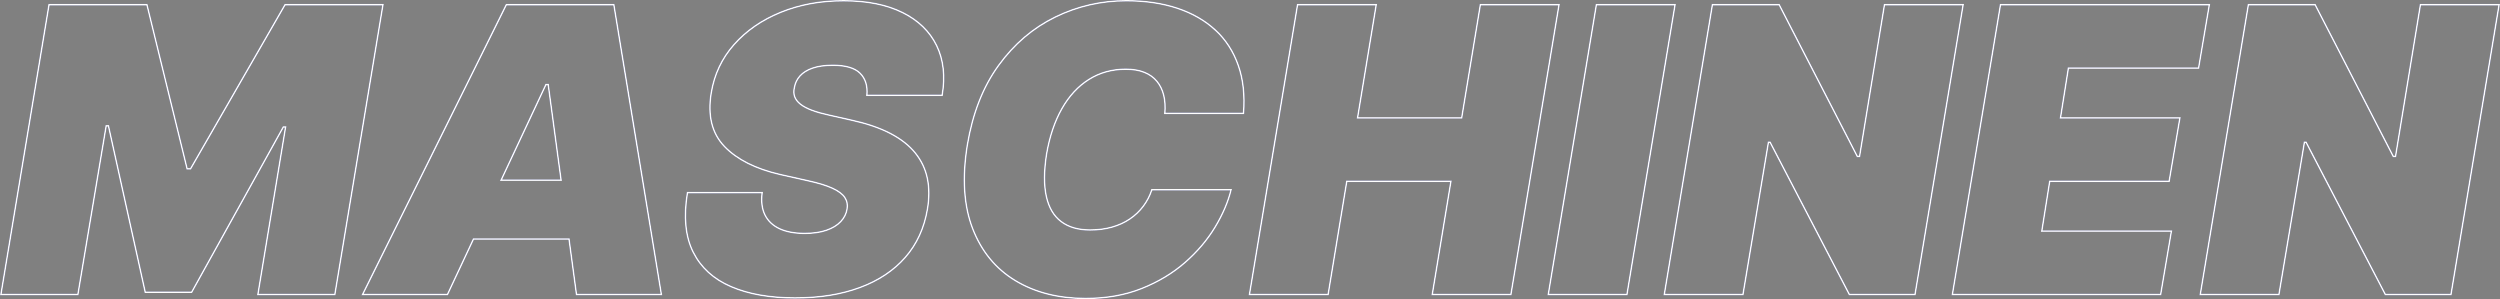 <?xml version="1.0" encoding="UTF-8"?><svg id="Ebene_2" xmlns="http://www.w3.org/2000/svg" viewBox="0 0 1622.35 194.19"><rect x="0" y="0" width="1622.35" height="194.19" fill="#808080" stroke="none"/><defs><style>.cls-1{stroke:#fff;}.cls-1,.cls-2{fill:none;stroke-miterlimit:10;}.cls-2{stroke:#1d2362;}</style></defs><g id="BG_shapes"><polygon class="cls-2" points="184.97 3.07 123.63 109.58 121.43 109.58 95.35 3.07 31.81 3.07 .59 191.12 50.54 191.12 68.9 81.67 70.37 81.67 94.25 189.65 124.36 189.65 183.86 82.4 185.33 82.4 167.34 191.12 217.29 191.12 248.51 3.07 184.97 3.07"/><path class="cls-2" d="M328.57,3.07l-93.29,188.05h55.09l16.88-35.99h62.01l4.85,35.99h55.09L398.35,3.07h-69.78ZM325.17,116.93l29.11-62.07h1.47l8.37,62.07h-38.95Z"/><path class="cls-2" d="M585.62,8.12c-10.25-5.08-22.97-7.62-38.15-7.62s-28.54,2.5-40.81,7.48c-12.27,4.99-22.37,11.97-30.3,20.93-7.93,8.97-12.87,19.45-14.83,31.45-2.39,14.69.49,26.26,8.63,34.71,8.14,8.45,20.2,14.51,36.18,18.18l18,4.04c6.73,1.47,12.03,3.09,15.88,4.87,3.86,1.78,6.52,3.76,7.99,5.97,1.47,2.2,1.96,4.71,1.47,7.53-.49,3.06-1.87,5.79-4.13,8.17-2.27,2.39-5.36,4.25-9.27,5.6-3.92,1.35-8.63,2.02-14.14,2.02-6.49,0-11.91-1.01-16.25-3.03-4.35-2.02-7.5-4.99-9.46-8.91-1.96-3.92-2.57-8.75-1.84-14.51h-48.48c-2.57,15.67-1.33,28.54,3.72,38.61,5.05,10.07,13.25,17.54,24.61,22.4,11.35,4.87,25.17,7.3,41.46,7.3s29.93-2.23,42.05-6.7c12.12-4.47,21.95-10.99,29.48-19.56,7.53-8.57,12.33-19.04,14.42-31.4,1.22-7.16,1.21-13.77-.05-19.83-1.25-6.06-3.84-11.54-7.76-16.44-3.92-4.9-9.29-9.14-16.12-12.72-6.83-3.58-15.26-6.47-25.3-8.68l-14.69-3.31c-4.29-.92-7.97-1.96-11.06-3.12-3.09-1.16-5.57-2.48-7.44-3.95-1.87-1.47-3.12-3.11-3.76-4.91-.64-1.8-.69-3.81-.14-6.01.49-2.82,1.7-5.29,3.63-7.44,1.93-2.14,4.65-3.83,8.17-5.05,3.52-1.22,7.91-1.84,13.18-1.84,8.26,0,14.14,1.73,17.63,5.19,3.49,3.46,4.96,8.22,4.41,14.28h48.85c2.08-12.36.87-23.14-3.63-32.32-4.5-9.18-11.88-16.31-22.13-21.39Z"/><path class="cls-2" d="M788.73,19.55c-6.7-6.21-14.94-10.94-24.7-14.19-9.76-3.24-20.8-4.87-33.1-4.87-16.28,0-31.65,3.52-46.09,10.56-14.45,7.04-26.72,17.51-36.82,31.4-10.1,13.9-16.86,31.13-20.29,51.69-3.43,21.3-2.28,39.36,3.44,54.17,5.72,14.81,14.97,26.08,27.73,33.79,12.76,7.71,27.96,11.57,45.59,11.57,13.47,0,25.59-2.14,36.36-6.43,10.77-4.28,20.14-9.9,28.1-16.85,7.96-6.95,14.45-14.57,19.47-22.86,5.02-8.29,8.51-16.42,10.47-24.38h-51.42c-1.29,3.92-3.14,7.48-5.56,10.7-2.42,3.21-5.33,5.97-8.72,8.26s-7.25,4.06-11.57,5.28c-4.32,1.23-9.04,1.84-14.19,1.84-7.71,0-13.97-1.8-18.78-5.42-4.81-3.61-8.02-9.06-9.64-16.34-1.62-7.28-1.58-16.44.14-27.45,1.96-11.39,5.26-21.19,9.92-29.43,4.65-8.23,10.5-14.57,17.54-19.01,7.04-4.44,15.03-6.66,23.96-6.66,4.65,0,8.66.67,12.03,2.02,3.37,1.35,6.09,3.29,8.17,5.83,2.08,2.54,3.55,5.55,4.41,9.04.86,3.49,1.1,7.41.73,11.75h51.05c.92-11.69-.21-22.07-3.4-31.13-3.18-9.06-8.13-16.7-14.83-22.91Z"/><polygon class="cls-2" points="960.66 3.07 948.54 76.53 880.96 76.53 893.08 3.07 842.03 3.07 810.81 191.12 861.86 191.12 873.98 117.66 941.56 117.66 929.44 191.12 980.49 191.12 1011.71 3.07 960.66 3.07"/><polygon class="cls-2" points="1035.95 3.07 1004.73 191.12 1055.79 191.12 1087 3.07 1035.95 3.07"/><polygon class="cls-2" points="1222.9 3.07 1206.74 101.5 1205.27 101.5 1154.58 3.07 1111.24 3.07 1080.02 191.12 1131.08 191.12 1147.6 92.32 1148.7 92.32 1200.12 191.12 1242.73 191.12 1273.95 3.07 1222.9 3.07"/><polygon class="cls-2" points="1426.74 44.21 1433.72 3.07 1298.19 3.07 1266.97 191.12 1402.13 191.12 1409.11 149.98 1325 149.98 1330.14 117.66 1407.64 117.66 1414.62 76.53 1337.12 76.53 1342.26 44.21 1426.74 44.21"/><polygon class="cls-2" points="1570.71 3.07 1554.55 101.5 1553.08 101.5 1502.39 3.07 1459.05 3.07 1427.84 191.12 1478.89 191.12 1495.42 92.32 1496.52 92.32 1547.94 191.12 1590.54 191.12 1621.76 3.07 1570.71 3.07"/><polygon class="cls-1" points="184.97 3.07 123.63 109.58 121.43 109.58 95.35 3.07 31.81 3.07 .59 191.12 50.54 191.12 68.9 81.67 70.37 81.67 94.25 189.65 124.36 189.65 183.86 82.4 185.33 82.4 167.34 191.12 217.29 191.12 248.51 3.07 184.97 3.07"/><path class="cls-1" d="M328.57,3.07l-93.29,188.05h55.09l16.88-35.99h62.01l4.85,35.99h55.09L398.35,3.07h-69.78ZM325.17,116.93l29.11-62.07h1.47l8.37,62.07h-38.95Z"/><path class="cls-1" d="M585.62,8.12c-10.25-5.08-22.97-7.62-38.15-7.62s-28.54,2.5-40.81,7.48c-12.27,4.99-22.37,11.97-30.3,20.93-7.93,8.97-12.87,19.45-14.83,31.45-2.39,14.69.49,26.26,8.63,34.71,8.14,8.45,20.2,14.51,36.18,18.18l18,4.04c6.73,1.47,12.03,3.09,15.88,4.87,3.86,1.78,6.52,3.76,7.99,5.97,1.47,2.2,1.96,4.71,1.47,7.53-.49,3.06-1.87,5.79-4.13,8.17-2.27,2.39-5.36,4.25-9.27,5.6-3.92,1.35-8.63,2.02-14.14,2.02-6.49,0-11.91-1.01-16.25-3.03-4.35-2.02-7.5-4.99-9.46-8.91-1.96-3.92-2.57-8.75-1.84-14.51h-48.48c-2.57,15.67-1.33,28.54,3.72,38.61,5.05,10.07,13.25,17.54,24.61,22.4,11.35,4.87,25.17,7.3,41.46,7.3s29.93-2.23,42.05-6.7c12.12-4.47,21.95-10.99,29.48-19.56,7.53-8.57,12.33-19.04,14.42-31.4,1.22-7.16,1.21-13.77-.05-19.83-1.25-6.06-3.84-11.54-7.76-16.44-3.92-4.9-9.29-9.14-16.12-12.72-6.83-3.58-15.26-6.47-25.3-8.68l-14.69-3.31c-4.29-.92-7.97-1.96-11.06-3.12-3.09-1.16-5.57-2.48-7.44-3.95-1.87-1.47-3.12-3.11-3.76-4.91-.64-1.8-.69-3.81-.14-6.01.49-2.82,1.7-5.29,3.63-7.44,1.93-2.14,4.65-3.83,8.17-5.05,3.52-1.22,7.91-1.84,13.18-1.84,8.26,0,14.14,1.73,17.63,5.19,3.49,3.46,4.96,8.22,4.41,14.28h48.85c2.08-12.36.87-23.14-3.63-32.32-4.5-9.18-11.88-16.31-22.13-21.39Z"/><path class="cls-1" d="M788.73,19.55c-6.7-6.21-14.94-10.94-24.7-14.19-9.76-3.24-20.8-4.87-33.1-4.87-16.28,0-31.65,3.52-46.09,10.56-14.45,7.04-26.72,17.51-36.82,31.4-10.1,13.9-16.86,31.13-20.29,51.69-3.43,21.3-2.28,39.36,3.44,54.17,5.72,14.81,14.97,26.08,27.73,33.79,12.76,7.71,27.96,11.57,45.59,11.57,13.47,0,25.59-2.14,36.36-6.43,10.77-4.28,20.14-9.9,28.1-16.85,7.96-6.95,14.45-14.57,19.47-22.86,5.02-8.29,8.51-16.42,10.47-24.38h-51.42c-1.29,3.92-3.14,7.48-5.56,10.7-2.42,3.21-5.33,5.97-8.72,8.26s-7.25,4.06-11.57,5.28c-4.32,1.23-9.04,1.84-14.19,1.84-7.71,0-13.97-1.8-18.78-5.42-4.81-3.61-8.02-9.06-9.64-16.34-1.62-7.28-1.58-16.44.14-27.45,1.96-11.39,5.26-21.19,9.92-29.43,4.65-8.23,10.5-14.57,17.54-19.01,7.04-4.44,15.03-6.66,23.96-6.66,4.65,0,8.66.67,12.03,2.02,3.37,1.35,6.09,3.29,8.17,5.83,2.08,2.54,3.55,5.55,4.41,9.04.86,3.49,1.1,7.41.73,11.75h51.05c.92-11.69-.21-22.07-3.4-31.13-3.18-9.06-8.13-16.7-14.83-22.91Z"/><polygon class="cls-1" points="960.66 3.07 948.54 76.53 880.96 76.53 893.08 3.07 842.03 3.07 810.81 191.12 861.86 191.12 873.98 117.66 941.56 117.66 929.44 191.12 980.49 191.12 1011.71 3.07 960.66 3.07"/><polygon class="cls-1" points="1035.95 3.07 1004.73 191.12 1055.79 191.12 1087 3.07 1035.95 3.07"/><polygon class="cls-1" points="1222.9 3.07 1206.74 101.5 1205.27 101.5 1154.58 3.07 1111.24 3.07 1080.02 191.12 1131.08 191.12 1147.6 92.32 1148.7 92.32 1200.12 191.12 1242.73 191.12 1273.95 3.07 1222.9 3.07"/><polygon class="cls-1" points="1426.74 44.21 1433.72 3.07 1298.19 3.07 1266.97 191.12 1402.13 191.12 1409.11 149.98 1325 149.98 1330.14 117.66 1407.64 117.66 1414.62 76.53 1337.12 76.53 1342.26 44.21 1426.74 44.21"/><polygon class="cls-1" points="1570.71 3.07 1554.55 101.5 1553.08 101.5 1502.39 3.07 1459.05 3.07 1427.84 191.12 1478.89 191.12 1495.42 92.32 1496.52 92.32 1547.94 191.12 1590.54 191.12 1621.76 3.07 1570.71 3.07"/></g></svg>